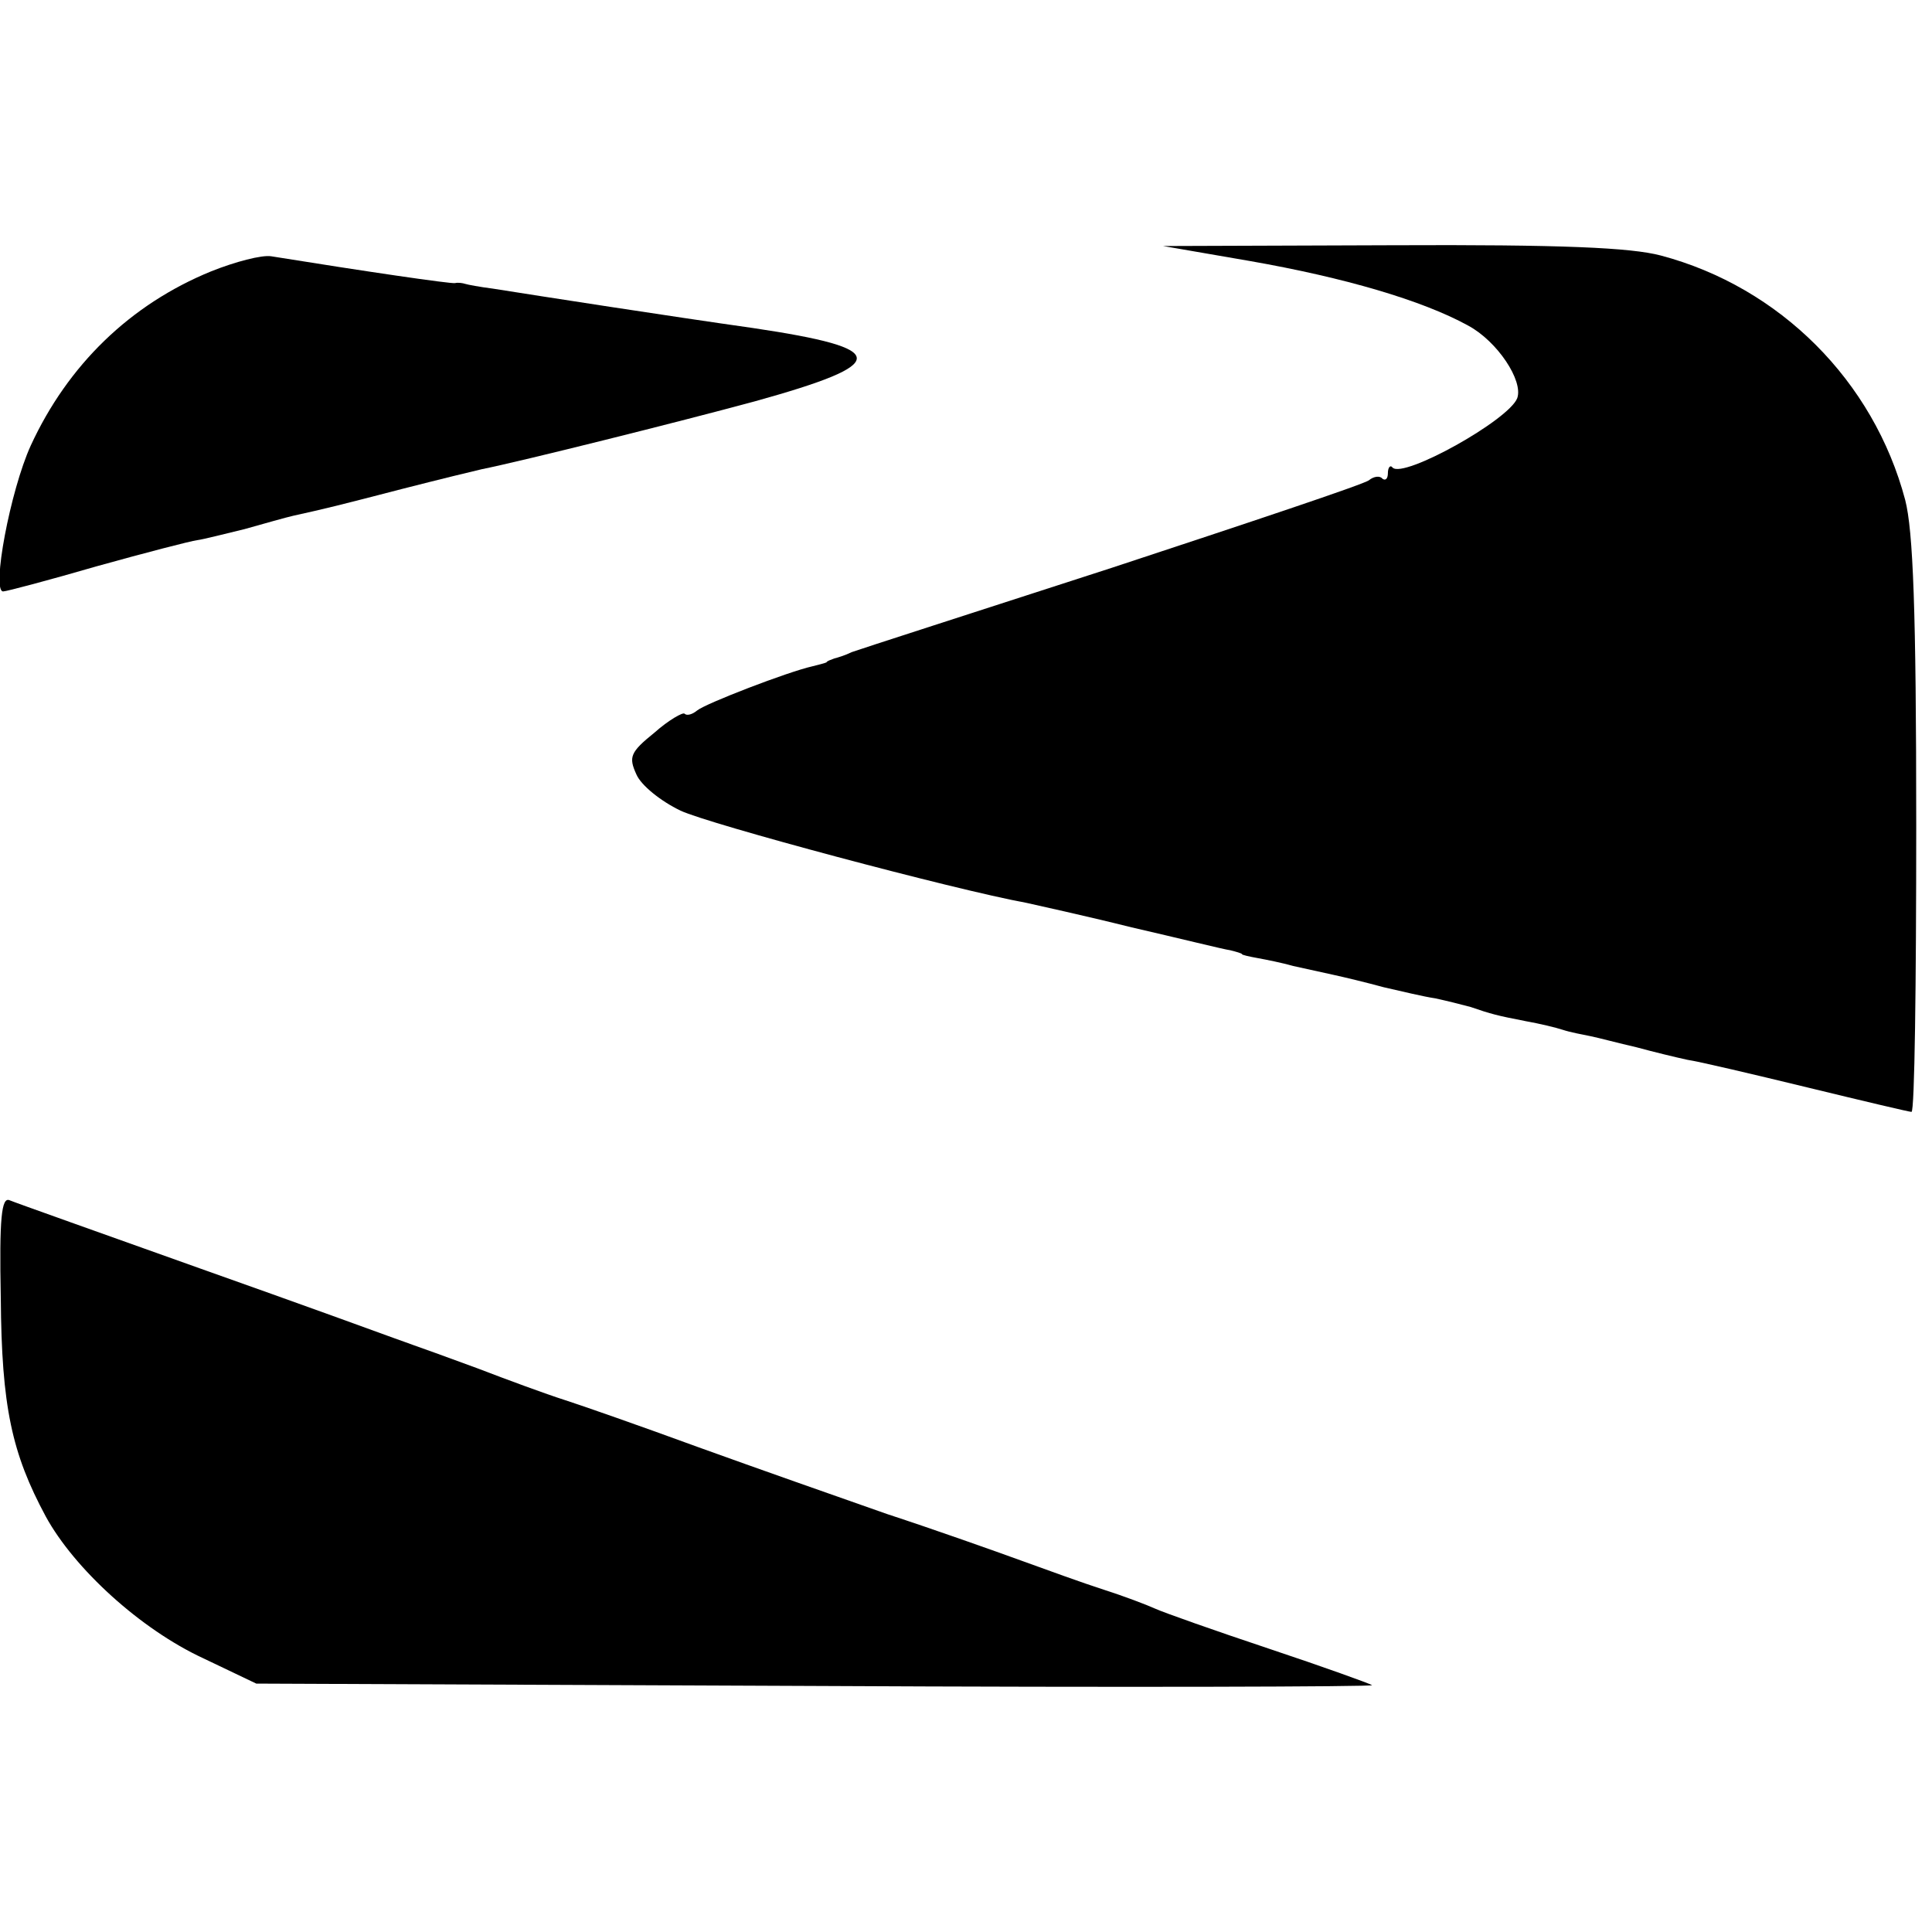 <?xml version="1.0" standalone="no"?>
<!DOCTYPE svg PUBLIC "-//W3C//DTD SVG 20010904//EN"
 "http://www.w3.org/TR/2001/REC-SVG-20010904/DTD/svg10.dtd">
<svg version="1.0" xmlns="http://www.w3.org/2000/svg"
 width="245pt" height="245pt" viewBox="0 0 245 245"
 preserveAspectRatio="xMidYMid meet">
<g transform="translate(0,245) scale(0.1,-0.1)"
fill="#000000" stroke="none">
<path d="M1585 2119 c120 -21 219 -50 277 -82 37 -20 70 -70 62 -92 -11 -28
-144 -102 -158 -88 -3 4 -6 0 -6 -7 0 -7 -3 -10 -7 -7 -3 4 -11 3 -17 -2 -6
-5 -153 -54 -326 -111 -173 -56 -322 -104 -330 -107 -8 -4 -18 -7 -22 -8 -5
-2 -9 -3 -10 -5 -2 -1 -10 -3 -18 -5 -31 -7 -135 -47 -146 -56 -6 -5 -13 -7
-16 -4 -2 2 -20 -8 -38 -24 -31 -25 -33 -31 -23 -53 6 -14 31 -34 56 -46 36
-17 346 -100 439 -117 13 -3 73 -16 133 -31 61 -14 117 -28 125 -29 8 -2 15
-4 15 -5 0 -1 9 -3 20 -5 11 -2 31 -6 45 -10 14 -3 36 -8 50 -11 14 -3 43 -10
65 -16 22 -5 51 -12 65 -14 14 -3 34 -8 45 -11 26 -9 34 -11 70 -18 17 -3 38
-8 47 -11 9 -3 25 -6 35 -8 10 -2 36 -9 58 -14 22 -6 51 -13 65 -16 14 -2 82
-18 152 -35 70 -17 129 -31 132 -31 4 0 6 163 6 363 0 275 -4 374 -14 413 -40
151 -159 270 -310 310 -38 10 -125 14 -341 13 l-290 -1 110 -19z"/>
<path d="M268 2106 c-103 -42 -182 -119 -229 -221 -26 -57 -50 -185 -35 -185
4 0 57 14 119 32 61 17 119 32 127 33 8 1 35 8 60 14 25 7 53 15 62 17 41 9
57 13 138 34 47 12 92 23 101 25 50 10 250 60 346 86 173 48 173 67 -2 93
-106 15 -267 40 -330 50 -16 2 -32 5 -35 6 -3 1 -9 2 -13 1 -6 -1 -115 15
-233 34 -12 2 -46 -7 -76 -19z"/>
<path d="M1 804 c1 -138 14 -197 57 -277 36 -66 120 -143 200 -180 l67 -32
710 -3 c390 -2 707 -1 705 1 -3 2 -61 23 -130 46 -69 23 -134 46 -145 51 -11
5 -40 16 -65 24 -25 8 -72 25 -105 37 -33 12 -109 39 -170 59 -60 21 -168 59
-240 85 -71 26 -148 53 -170 60 -22 7 -71 25 -110 40 -38 14 -74 27 -80 29 -5
2 -17 6 -25 9 -8 3 -118 43 -245 88 -126 45 -236 84 -243 87 -10 4 -13 -22
-11 -124z"/>
</g>
</svg>
